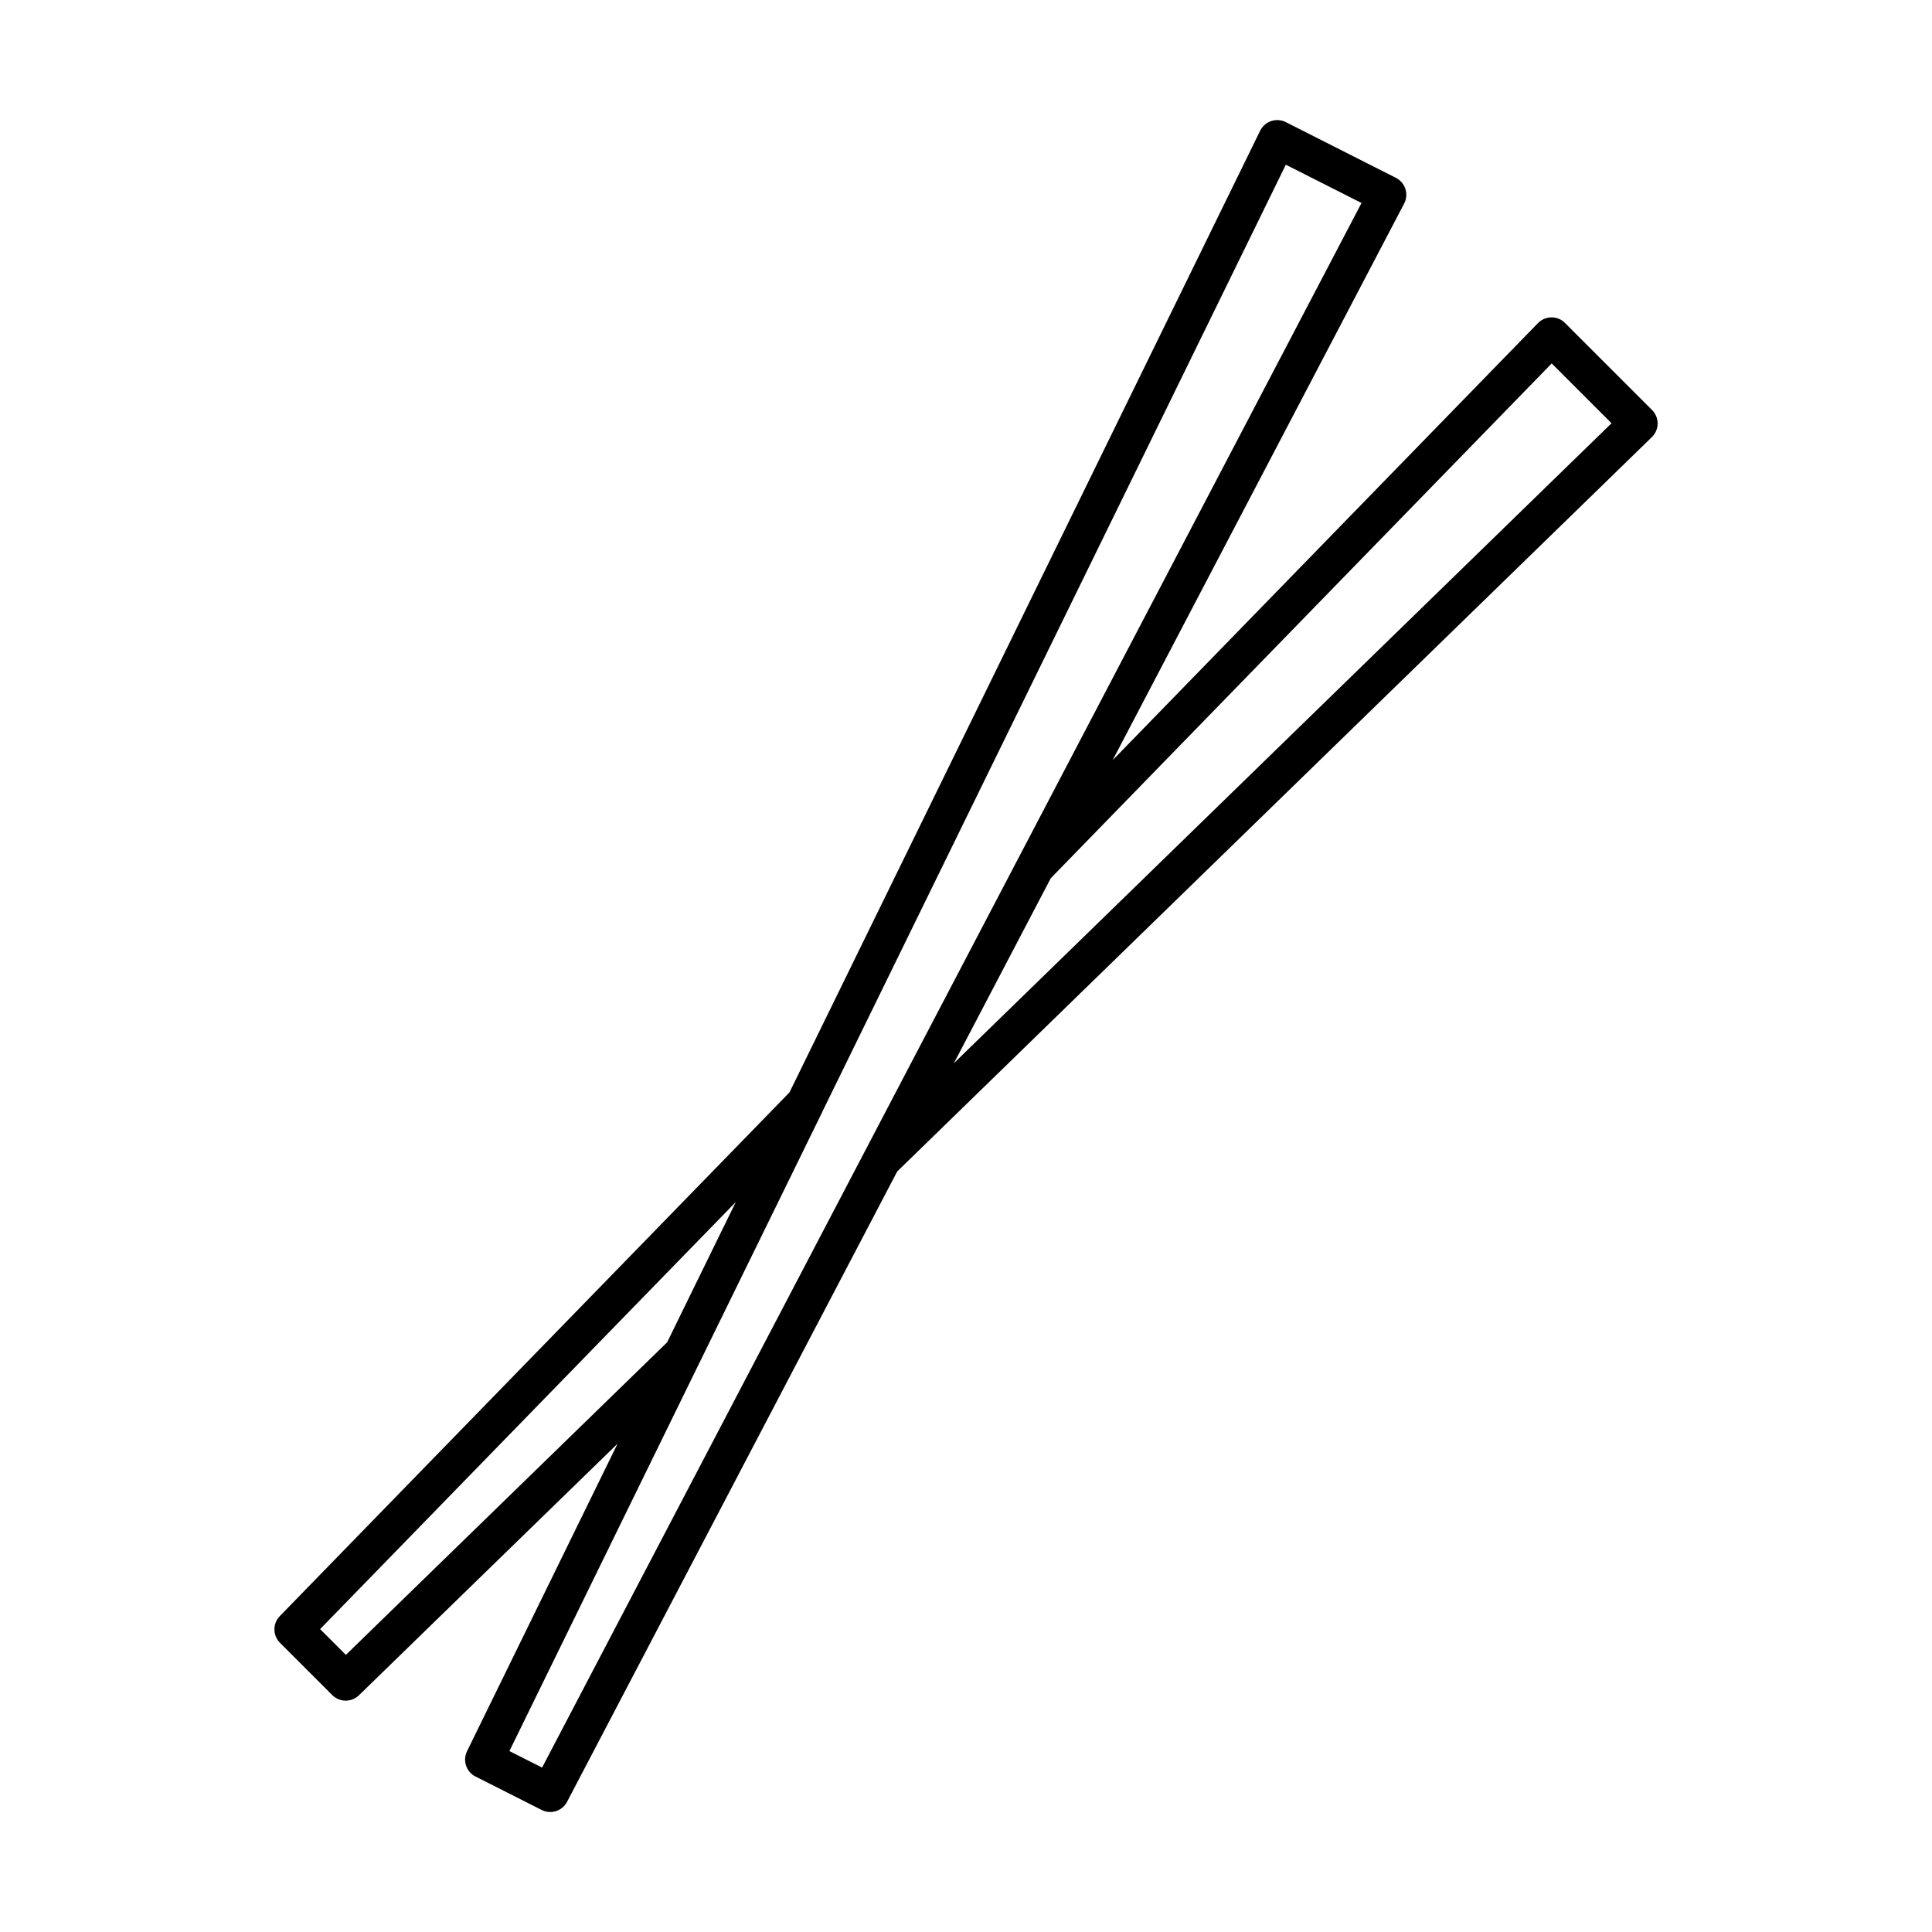 <?xml version="1.0" encoding="UTF-8"?>
<!-- Uploaded to: SVG Repo, www.svgrepo.com, Generator: SVG Repo Mixer Tools -->
<svg fill="#000000" width="800px" height="800px" version="1.1" viewBox="144 144 512 512" xmlns="http://www.w3.org/2000/svg">
 <path d="m270.01 614.79 17.531 8.867h0.004c2.457 1.242 5.457 0.281 6.734-2.16l87.492-167.05 199.99-194.61c0.969-0.941 1.516-2.231 1.527-3.578 0.008-1.348-0.523-2.644-1.477-3.598l-23.074-23.074c-0.941-0.969-2.246-1.504-3.598-1.477-1.348 0.008-2.637 0.559-3.578 1.527l-112.7 115.82 77.25-147.5c0.625-1.195 0.746-2.59 0.336-3.875-0.41-1.281-1.32-2.348-2.523-2.957l-29.172-14.762h0.004c-1.203-0.609-2.602-0.711-3.879-0.285-1.277 0.43-2.332 1.352-2.926 2.566l-124.73 254.85-135.07 138.79c-1.922 1.977-1.898 5.125 0.047 7.074l13.855 13.855c1.949 1.949 5.102 1.969 7.074 0.051l68.535-66.676-39.895 81.504c-1.211 2.477-0.207 5.469 2.25 6.711zm285.21-374.48 15.852 15.852-174.28 169.6 25.68-49.031zm-319.56 342.25-6.828-6.828 110.16-113.18-18.199 37.184zm93.793-77.602 0.008-0.008 32.496-66.352c0.016-0.035 0.016-0.07 0.031-0.102l122.77-250.85 20.059 10.148-90.926 173.61-0.012 0.016-38.543 73.598-87.676 167.41-8.66-4.379z"/>
</svg>